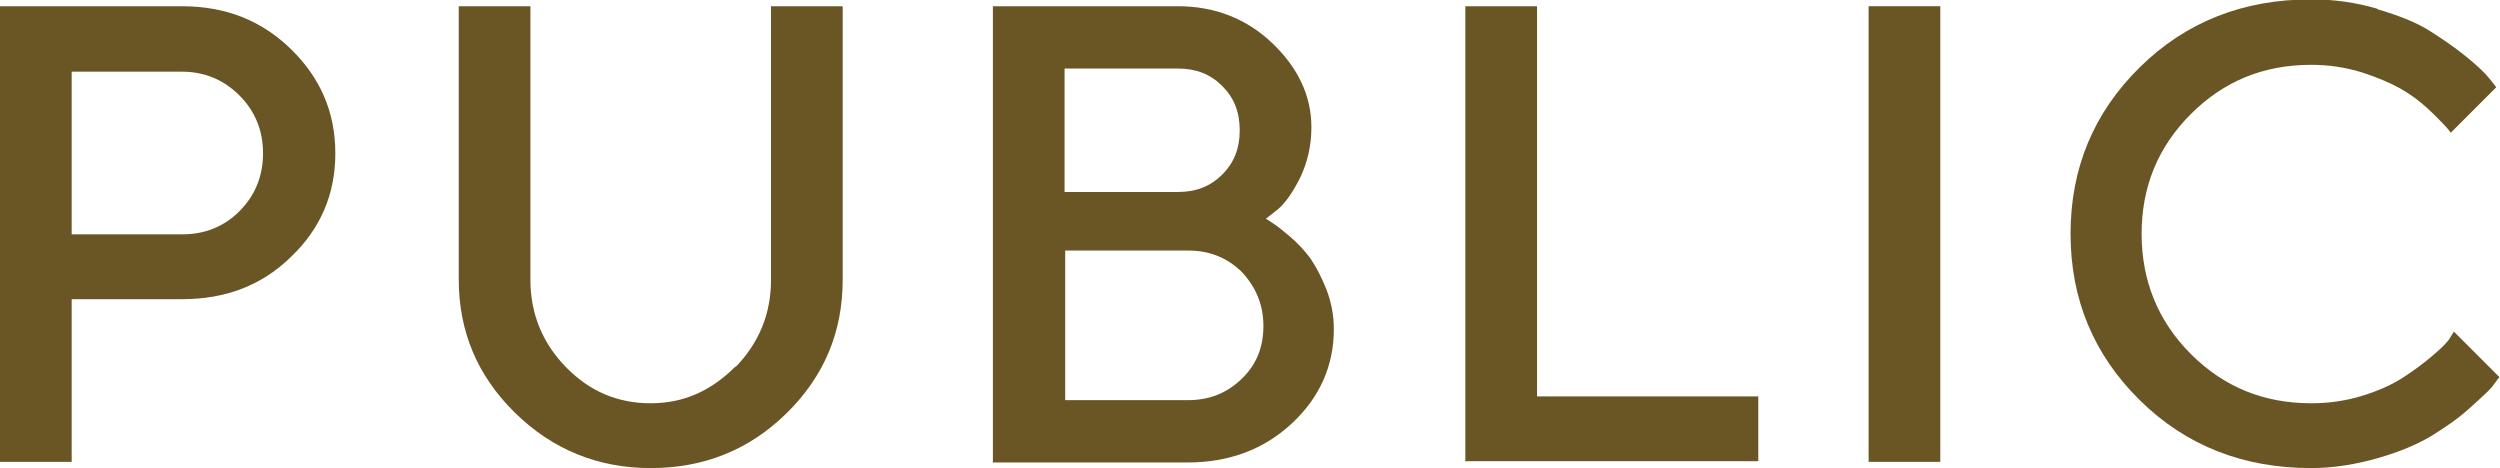 <?xml version="1.0" encoding="UTF-8"?>
<svg id="_レイヤー_2" data-name="レイヤー 2" xmlns="http://www.w3.org/2000/svg" viewBox="0 0 40.11 7.51">
  <defs>
    <style>
      .cls-1 {
        fill: #6a5625;
        stroke-width: 0px;
      }
    </style>
  </defs>
  <g id="_レイヤー_1-2" data-name="レイヤー 1">
    <g>
      <path class="cls-1" d="M2.92.1c.7,0,1.28.23,1.75.69.47.46.71,1.01.71,1.67s-.24,1.21-.71,1.66c-.47.46-1.05.68-1.75.68h-1.77v2.61H0V.1h2.92ZM1.15,1.15v2.61h1.77c.36,0,.67-.12.92-.37.25-.25.38-.56.38-.93s-.13-.68-.38-.93-.56-.38-.92-.38h-1.77Z"/>
      <path class="cls-1" d="M11.8,5.89c.38-.39.57-.86.57-1.4V.1h1.15v4.39c0,.84-.3,1.55-.9,2.14s-1.33.88-2.18.88-1.58-.3-2.18-.89c-.6-.59-.9-1.3-.9-2.14V.1h1.15v4.39c0,.54.19,1.01.57,1.4.38.39.83.58,1.36.58s.97-.2,1.36-.59Z"/>
      <path class="cls-1" d="M15.93,7.41V.1h2.97c.59,0,1.1.2,1.51.59s.63.84.63,1.35c0,.29-.06.56-.18.81-.12.24-.24.41-.36.51l-.19.15s.07.04.11.07c.05.03.14.1.27.21.13.11.24.23.33.35.09.13.18.3.26.5.08.21.12.42.12.64,0,.58-.22,1.09-.67,1.51s-1.01.63-1.68.63h-3.13ZM17.08,1.1v1.98h1.82c.29,0,.52-.09.71-.28s.28-.42.28-.71-.09-.52-.28-.71-.42-.28-.71-.28h-1.82ZM19.06,6.42c.34,0,.62-.11.86-.34s.35-.51.35-.85-.12-.62-.34-.86c-.23-.23-.52-.35-.86-.35h-1.98v2.4h1.98Z"/>
      <path class="cls-1" d="M23.51,7.41V.1h1.15v6.26h3.55v1.04h-4.69Z"/>
      <path class="cls-1" d="M29.98.1h1.15v7.31h-1.15V.1Z"/>
      <path class="cls-1" d="M38.15.15c.34.1.62.21.84.35.22.14.42.28.58.41.17.14.29.25.37.35l.11.14-.73.73s-.05-.07-.09-.11-.13-.14-.27-.27c-.14-.13-.29-.24-.45-.33-.16-.09-.37-.18-.62-.26-.26-.08-.53-.12-.81-.12-.76,0-1.4.26-1.93.79s-.79,1.17-.79,1.92.26,1.4.79,1.93c.53.53,1.17.79,1.93.79.29,0,.56-.04.82-.12.26-.08.48-.18.65-.29.17-.11.32-.22.45-.33s.23-.2.29-.28l.08-.13.73.73s-.07.09-.12.16c-.06.07-.18.18-.37.35-.19.17-.4.31-.61.44-.22.13-.5.25-.85.35-.35.1-.71.16-1.07.16-1.09,0-2.01-.36-2.75-1.09-.74-.73-1.11-1.62-1.11-2.67s.37-1.94,1.11-2.67c.74-.73,1.66-1.09,2.75-1.09.37,0,.72.05,1.06.15Z"/>
    </g>
  </g>
</svg>